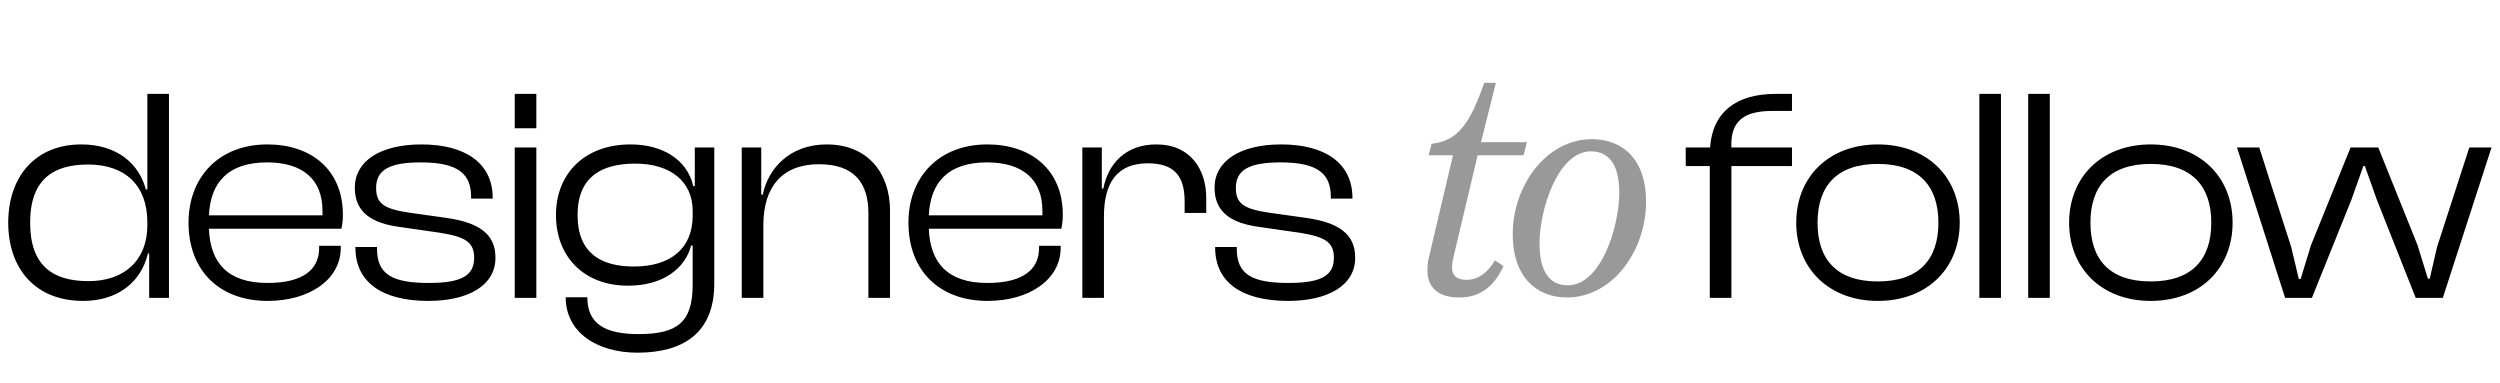 <svg width="235" height="36" viewBox="0 0 235 36" fill="none" xmlns="http://www.w3.org/2000/svg">
<path d="M7.813 28.286C3.291 28.286 0.773 25.224 0.773 20.931C0.773 16.639 3.291 13.576 7.641 13.576C10.989 13.576 13.078 15.38 13.708 17.812H13.851V8.826H15.883V28H14.023V23.822H13.908C13.222 26.655 10.932 28.286 7.813 28.286ZM2.833 20.931C2.833 25.024 5.008 26.426 8.328 26.426C11.648 26.426 13.851 24.509 13.851 21.16V20.903C13.851 17.411 11.762 15.465 8.271 15.465C5.037 15.465 2.833 16.839 2.833 20.931ZM25.163 28.286C20.612 28.286 17.722 25.424 17.722 20.931C17.722 16.639 20.584 13.576 25.134 13.576C29.284 13.576 32.231 15.98 32.231 20.187C32.231 20.702 32.174 21.132 32.088 21.504H19.639C19.754 24.68 21.385 26.598 25.134 26.598C28.454 26.598 29.999 25.367 29.999 23.307V23.106H32.031V23.307C32.031 26.254 29.112 28.286 25.163 28.286ZM25.105 15.265C21.442 15.265 19.782 17.154 19.639 20.244H30.314C30.314 20.101 30.314 19.958 30.314 19.815C30.314 16.839 28.425 15.265 25.105 15.265ZM40.278 28.286C35.928 28.286 33.41 26.541 33.41 23.278V23.221H35.441V23.392C35.441 25.768 36.844 26.598 40.306 26.598C43.483 26.598 44.571 25.854 44.571 24.222C44.571 22.734 43.683 22.248 41.337 21.876L37.559 21.332C34.983 20.989 33.352 19.987 33.352 17.64C33.352 15.15 35.728 13.576 39.62 13.576C43.683 13.576 46.316 15.294 46.316 18.613V18.671H44.284V18.527C44.284 16.41 43.168 15.265 39.562 15.265C36.586 15.265 35.355 15.98 35.355 17.669C35.355 19.128 36.1 19.643 38.446 19.987L41.909 20.474C44.943 20.903 46.574 21.933 46.574 24.222C46.574 26.884 43.941 28.286 40.278 28.286ZM50.416 12.06H48.385V8.826H50.416V12.06ZM50.416 28H48.385V13.863H50.416V28ZM59.043 26.855C54.836 26.855 52.26 24.079 52.26 20.216C52.26 16.352 54.922 13.576 59.272 13.576C62.248 13.576 64.595 14.979 65.167 17.497H65.31V13.863H67.142V26.655C67.142 31.32 64.194 33.151 59.93 33.151C56.095 33.151 53.176 31.234 53.176 27.943H55.208C55.208 30.433 56.868 31.405 60.016 31.405C63.679 31.405 65.11 30.289 65.11 26.769V23.078H64.967C64.394 25.253 62.305 26.855 59.043 26.855ZM54.292 20.216C54.292 23.822 56.524 25.052 59.587 25.052C63.078 25.052 65.11 23.307 65.11 20.302V19.815C65.11 17.039 62.992 15.38 59.73 15.38C56.553 15.38 54.292 16.61 54.292 20.216ZM71.756 28H69.724V13.863H71.556V18.299H71.699C72.185 15.895 74.188 13.576 77.708 13.576C81.686 13.576 83.661 16.41 83.661 19.758V28H81.629V20.044C81.629 17.125 80.227 15.437 76.993 15.437C73.559 15.437 71.756 17.526 71.756 21.16V28ZM92.834 28.286C88.284 28.286 85.394 25.424 85.394 20.931C85.394 16.639 88.255 13.576 92.806 13.576C96.955 13.576 99.903 15.98 99.903 20.187C99.903 20.702 99.846 21.132 99.76 21.504H87.311C87.425 24.68 89.057 26.598 92.806 26.598C96.125 26.598 97.671 25.367 97.671 23.307V23.106H99.703V23.307C99.703 26.254 96.784 28.286 92.834 28.286ZM92.777 15.265C89.114 15.265 87.454 17.154 87.311 20.244H97.985C97.985 20.101 97.985 19.958 97.985 19.815C97.985 16.839 96.097 15.265 92.777 15.265ZM103.771 28H101.739V13.863H103.571V17.726H103.714C104.143 15.465 105.746 13.576 108.693 13.576C111.956 13.576 113.387 15.98 113.387 18.613V20.016H111.355V18.928C111.355 16.524 110.353 15.351 107.892 15.351C105.03 15.351 103.771 17.154 103.771 20.33V28ZM121.092 28.286C116.743 28.286 114.224 26.541 114.224 23.278V23.221H116.256V23.392C116.256 25.768 117.658 26.598 121.121 26.598C124.298 26.598 125.385 25.854 125.385 24.222C125.385 22.734 124.498 22.248 122.151 21.876L118.374 21.332C115.798 20.989 114.167 19.987 114.167 17.64C114.167 15.15 116.542 13.576 120.434 13.576C124.498 13.576 127.131 15.294 127.131 18.613V18.671H125.099V18.527C125.099 16.41 123.983 15.265 120.377 15.265C117.401 15.265 116.17 15.98 116.17 17.669C116.17 19.128 116.914 19.643 119.261 19.987L122.724 20.474C125.757 20.903 127.388 21.933 127.388 24.222C127.388 26.884 124.756 28.286 121.092 28.286Z" fill="black"/>
<path d="M137.151 27.963C135.32 27.963 134.175 27.105 134.175 25.445C134.175 25.044 134.204 24.643 134.318 24.186L136.579 14.598H134.29L134.576 13.511C137.18 13.253 138.239 11.365 139.527 7.787H140.614L139.212 13.368H143.533L143.218 14.598H138.897L136.636 24.128C136.55 24.472 136.493 24.844 136.493 25.13C136.493 25.988 137.008 26.303 137.895 26.303C138.84 26.303 139.756 25.759 140.528 24.472L141.33 25.015C140.385 27.047 139.04 27.963 137.151 27.963ZM149.636 13.082C152.498 13.082 154.73 14.942 154.73 18.948C154.73 23.613 151.554 27.963 147.289 27.963C144.428 27.963 142.195 26.017 142.195 22.039C142.195 17.374 145.401 13.082 149.636 13.082ZM147.375 26.818C150.523 26.818 152.212 21.238 152.212 18.118C152.212 15.743 151.41 14.226 149.55 14.226C146.431 14.226 144.714 19.721 144.714 22.898C144.714 25.302 145.515 26.818 147.375 26.818Z" fill="#999999"/>
<path d="M162.751 28H160.719V15.608H158.458V13.863H160.747C160.976 10.514 163.237 8.826 166.9 8.826H168.446V10.428H166.614C164.038 10.428 162.636 11.287 162.751 13.863H168.446V15.608H162.751V28ZM176.516 28.286C171.908 28.286 168.846 25.224 168.846 20.931C168.846 16.639 171.908 13.576 176.516 13.576C181.152 13.576 184.214 16.639 184.214 20.931C184.214 25.224 181.152 28.286 176.516 28.286ZM176.516 26.455C180.408 26.455 182.211 24.366 182.211 20.931C182.211 17.526 180.408 15.408 176.516 15.408C172.624 15.408 170.849 17.526 170.849 20.931C170.849 24.366 172.624 26.455 176.516 26.455ZM188.091 28H186.059V8.826H188.091V28ZM192.682 28H190.65V8.826H192.682V28ZM202.167 28.286C197.559 28.286 194.497 25.224 194.497 20.931C194.497 16.639 197.559 13.576 202.167 13.576C206.803 13.576 209.865 16.639 209.865 20.931C209.865 25.224 206.803 28.286 202.167 28.286ZM202.167 26.455C206.059 26.455 207.862 24.366 207.862 20.931C207.862 17.526 206.059 15.408 202.167 15.408C198.275 15.408 196.501 17.526 196.501 20.931C196.501 24.366 198.275 26.455 202.167 26.455ZM217.319 28H214.801L210.279 13.863H212.368L215.373 23.221L216.089 26.226H216.26L217.233 23.049L220.954 13.863H223.558L227.25 23.049L228.223 26.197H228.395L229.081 23.221L232.115 13.863H234.204L229.625 28H227.078L223.415 18.756L222.299 15.608H222.156L221.04 18.756L217.319 28Z" fill="black"/>
</svg>
